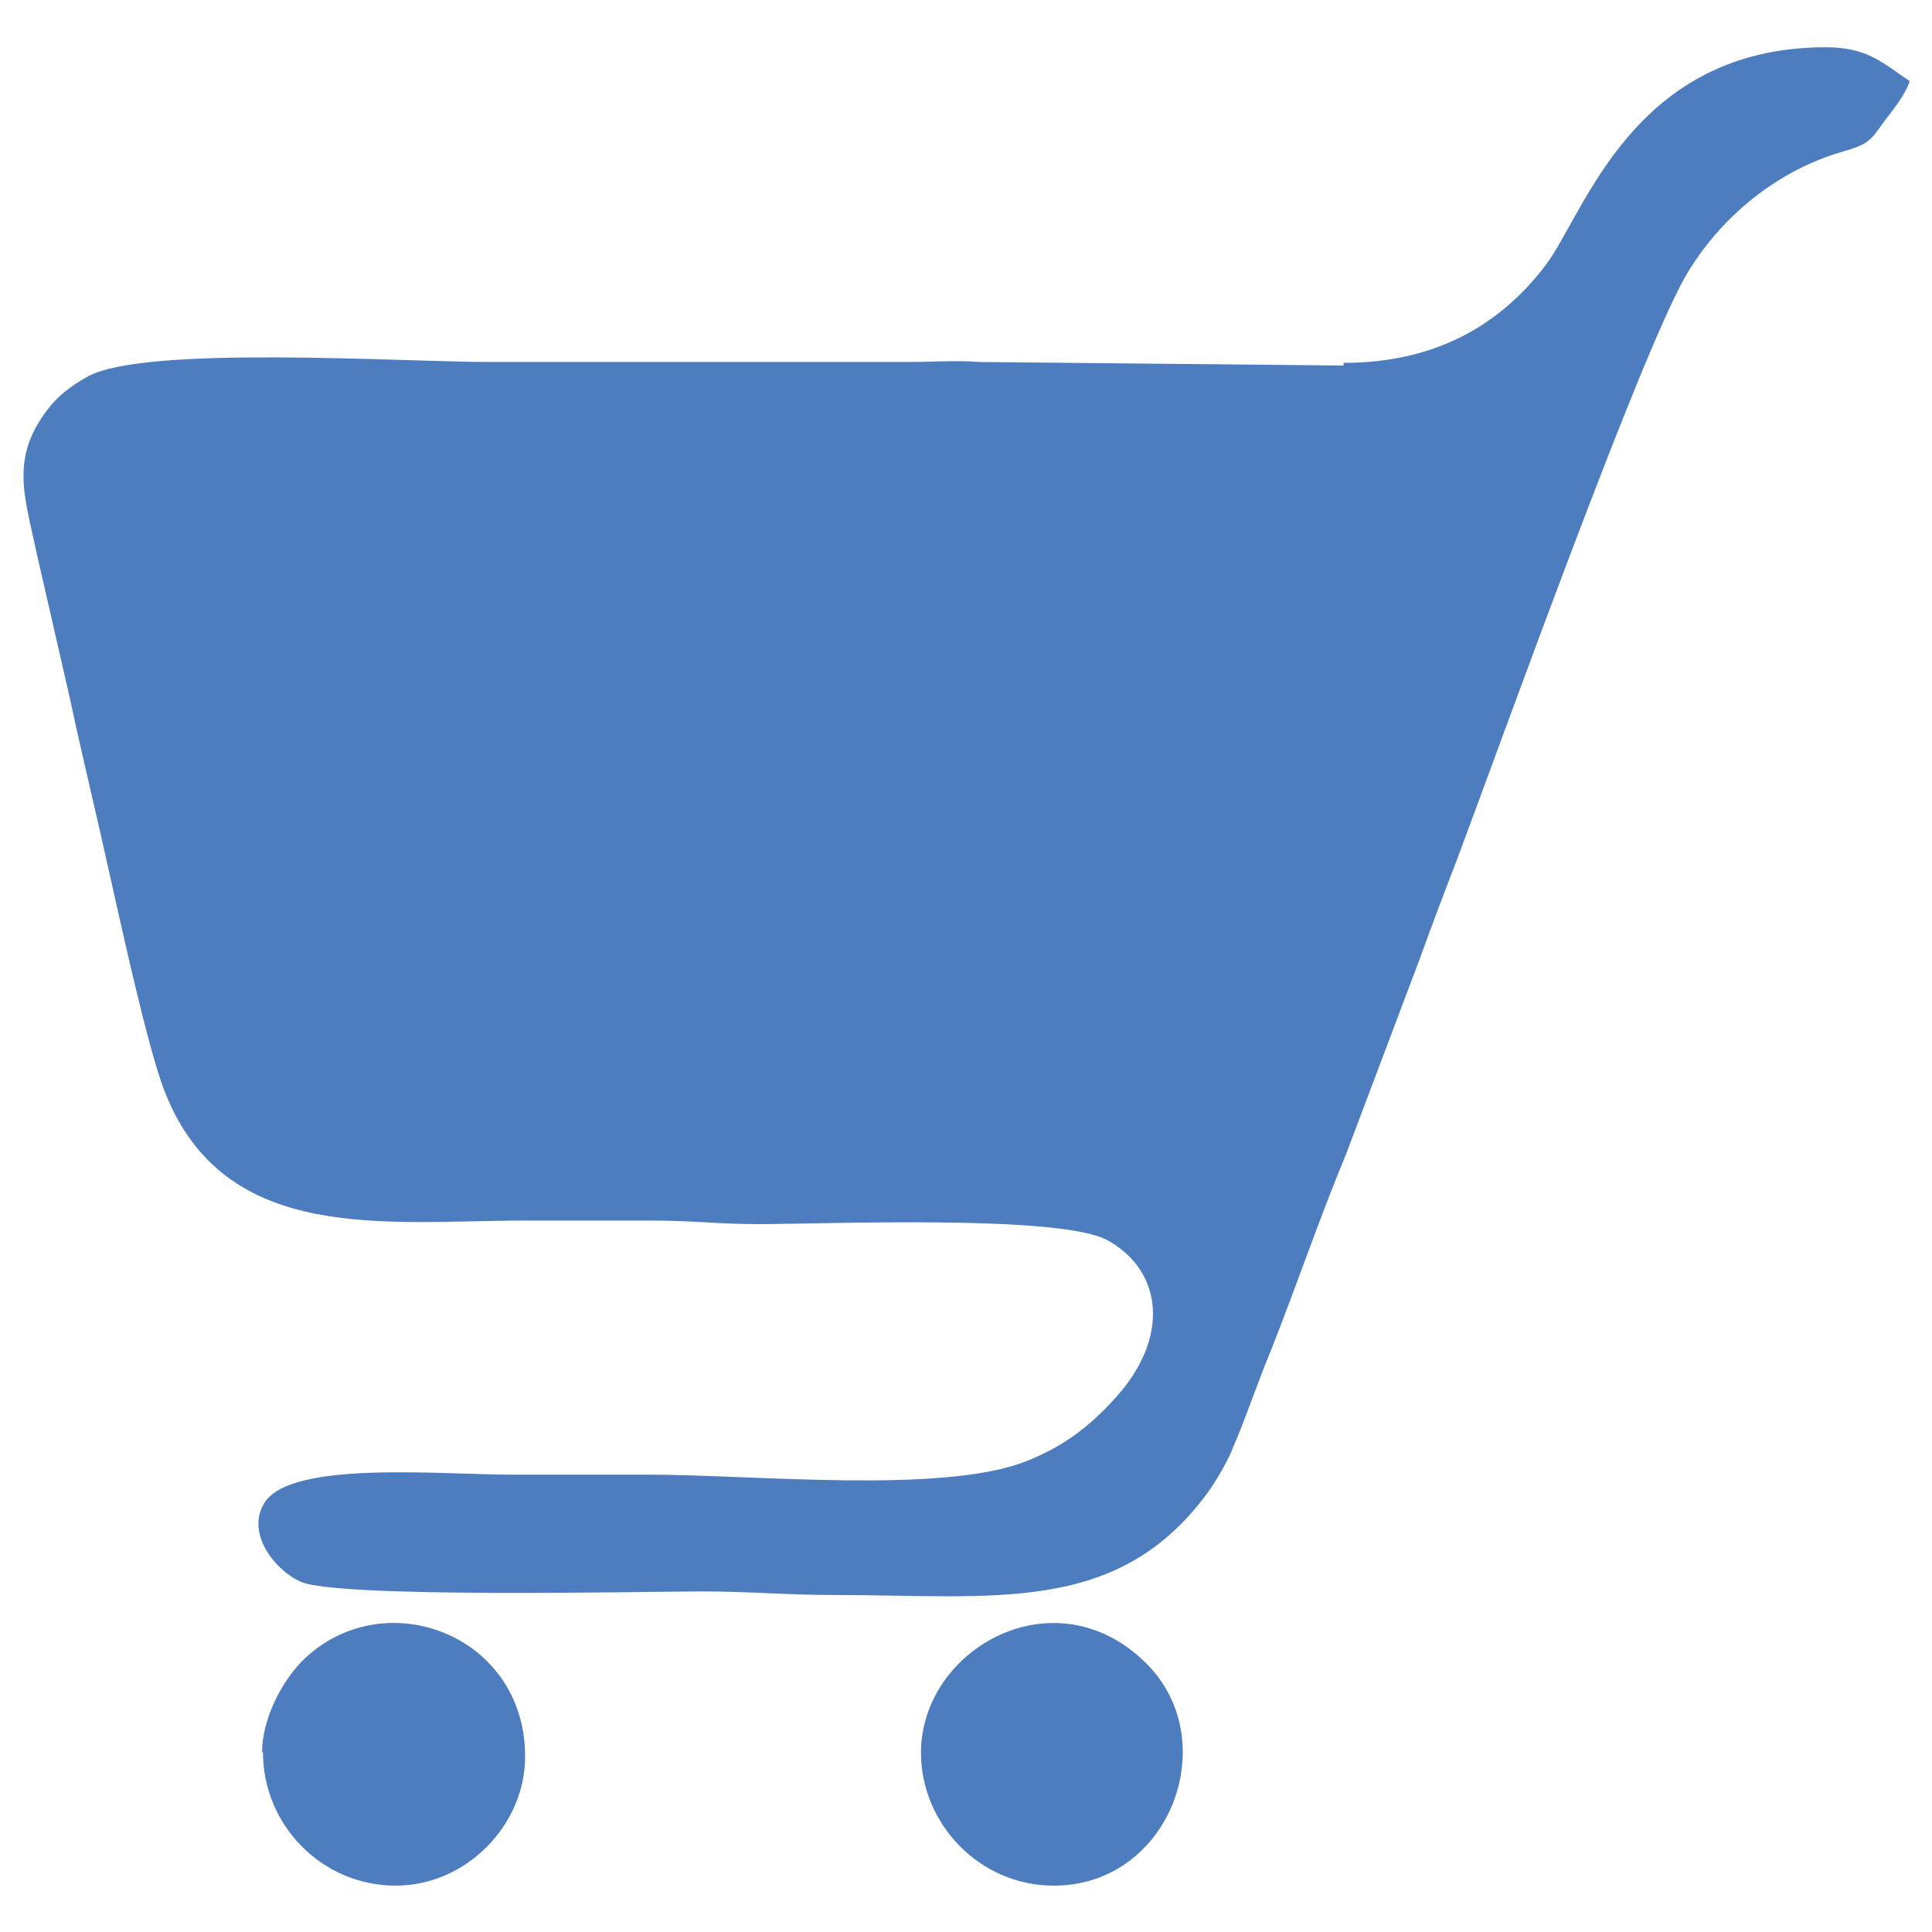 <?xml version="1.0" encoding="UTF-8"?>
<!DOCTYPE svg PUBLIC "-//W3C//DTD SVG 1.1//EN" "http://www.w3.org/Graphics/SVG/1.1/DTD/svg11.dtd">
<!-- Creator: CorelDRAW 2017 -->
<svg xmlns="http://www.w3.org/2000/svg" xml:space="preserve" width="21.675mm" height="21.675mm" version="1.1" style="shape-rendering:geometricPrecision; text-rendering:geometricPrecision; image-rendering:optimizeQuality; fill-rule:evenodd; clip-rule:evenodd"
viewBox="0 0 2167 2167"
 xmlns:xlink="http://www.w3.org/1999/xlink">
 <defs>
  <style type="text/css">
   <![CDATA[
    .fil0 {fill:#4D7DBF}
   ]]>
  </style>
 </defs>
 <g id="Слой_x0020_1">
  <g id="_669594880">
   <g id="_400202248">
    <path class="fil0" d="M1507 410l-409 -4c-24,-2 -52,0 -77,0l-473 0c-98,0 -384,-19 -449,16 -15,8 -33,21 -43,34 -46,57 -28,101 -15,164l38 166c8,38 17,76 25,111 20,84 58,270 81,328 68,172 248,144 406,144 45,0 91,0 136,0 55,0 75,4 124,4 77,0 337,-11 391,18 62,34 71,109 9,177 -28,31 -57,54 -100,71 -94,37 -305,15 -424,15 -51,0 -102,0 -154,0 -80,0 -245,-16 -276,31 -22,34 11,76 40,89 41,19 389,11 449,11 56,0 96,4 149,4 180,0 318,23 419,-114 9,-12 23,-36 28,-49 16,-37 28,-74 43,-110 29,-73 55,-150 85,-222l83 -220c14,-39 27,-73 42,-112 47,-125 210,-580 259,-658 38,-62 100,-113 173,-134 28,-8 31,-12 45,-32 9,-12 25,-31 30,-47 -30,-20 -47,-38 -94,-38 -216,0 -270,185 -314,244 -53,70 -127,110 -227,110l0 3z"/>
    <path class="fil0" d="M1033 1966c0,79 65,149 149,149 130,0 191,-162 104,-249 -102,-102 -253,-17 -253,100z"/>
    <path class="fil0" d="M295 1966c0,80 65,149 149,149 78,0 145,-67 145,-145 0,-138 -161,-197 -251,-106 -24,25 -44,66 -44,101l1 1z"/>
   </g>
  </g>
 </g>
</svg>
